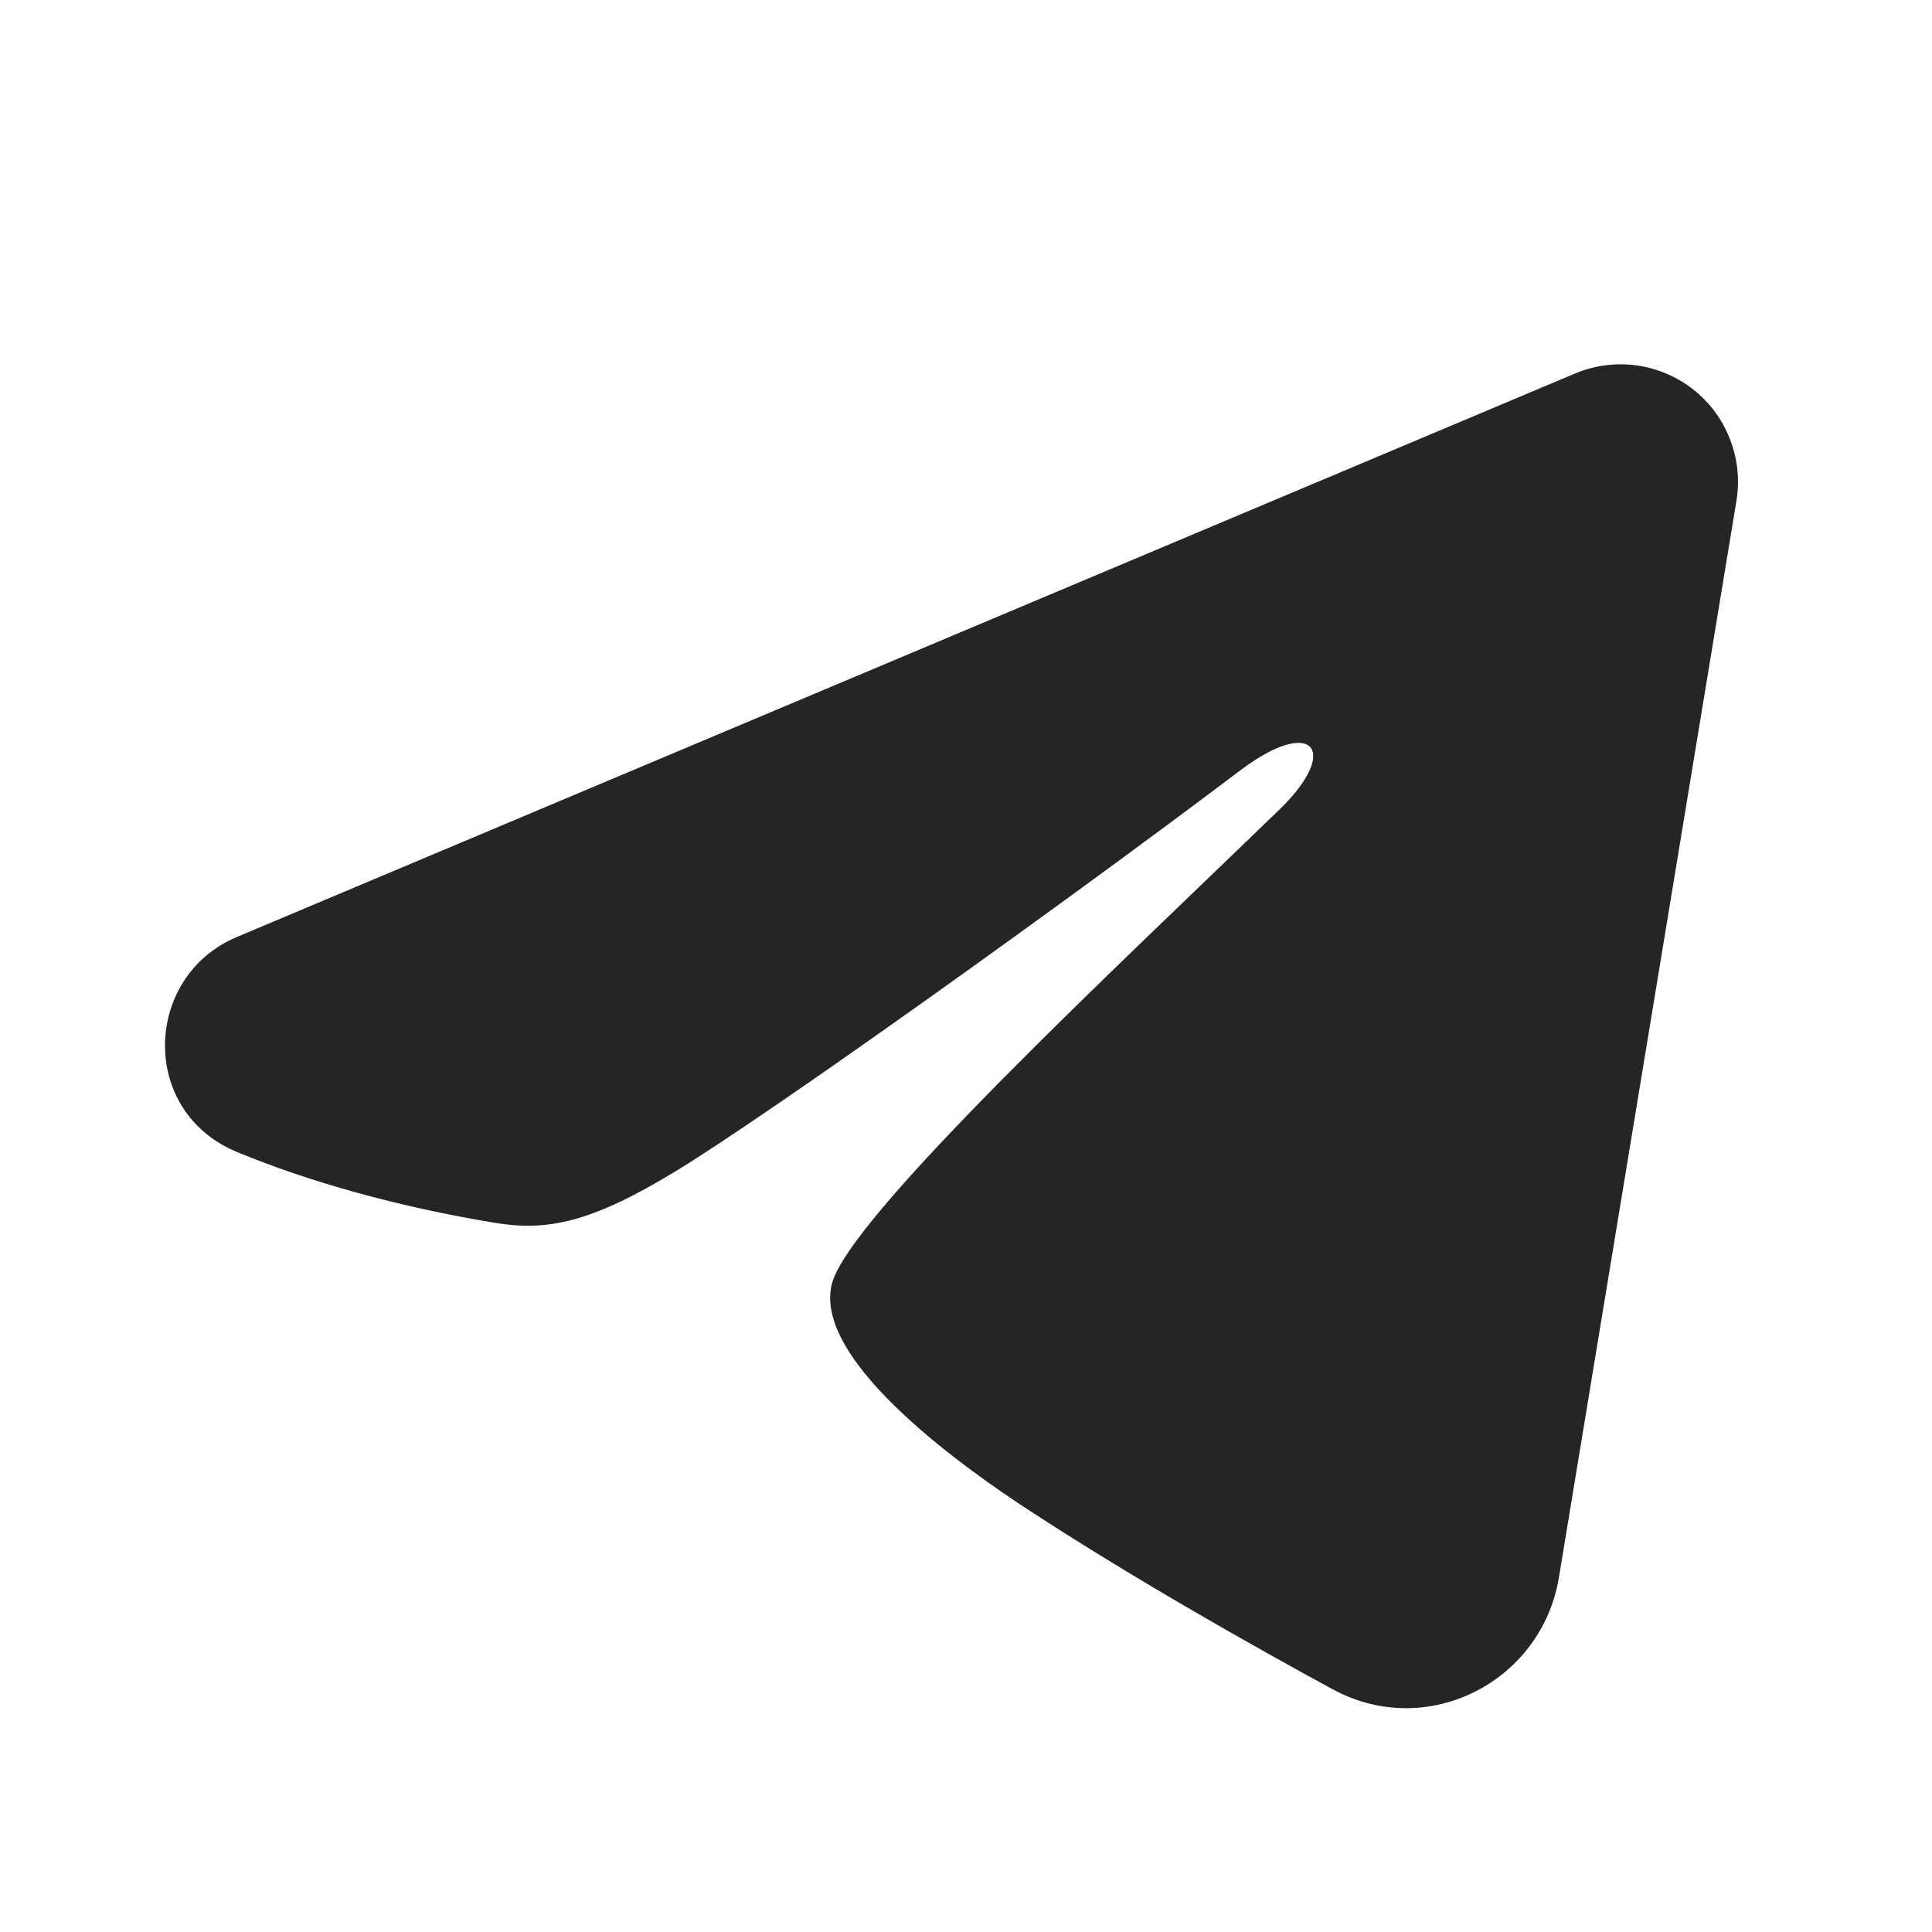 <svg width="18" height="18" viewBox="0 0 18 18" fill="none" xmlns="http://www.w3.org/2000/svg">
							<path fill-rule="evenodd" clip-rule="evenodd" d="M14.674 3.48C14.855 3.404 15.052 3.378 15.246 3.404C15.439 3.431 15.623 3.508 15.776 3.629C15.93 3.75 16.048 3.91 16.118 4.093C16.189 4.275 16.21 4.473 16.178 4.666L14.524 14.697C14.364 15.665 13.302 16.22 12.415 15.738C11.672 15.334 10.57 14.713 9.578 14.065C9.082 13.74 7.564 12.701 7.75 11.962C7.911 11.33 10.463 8.954 11.921 7.542C12.493 6.987 12.232 6.667 11.556 7.177C9.878 8.444 7.183 10.371 6.292 10.914C5.506 11.392 5.096 11.474 4.606 11.392C3.712 11.244 2.883 11.013 2.206 10.732C1.292 10.353 1.337 9.096 2.206 8.73L14.674 3.48Z" fill="#252525"/>
							</svg>